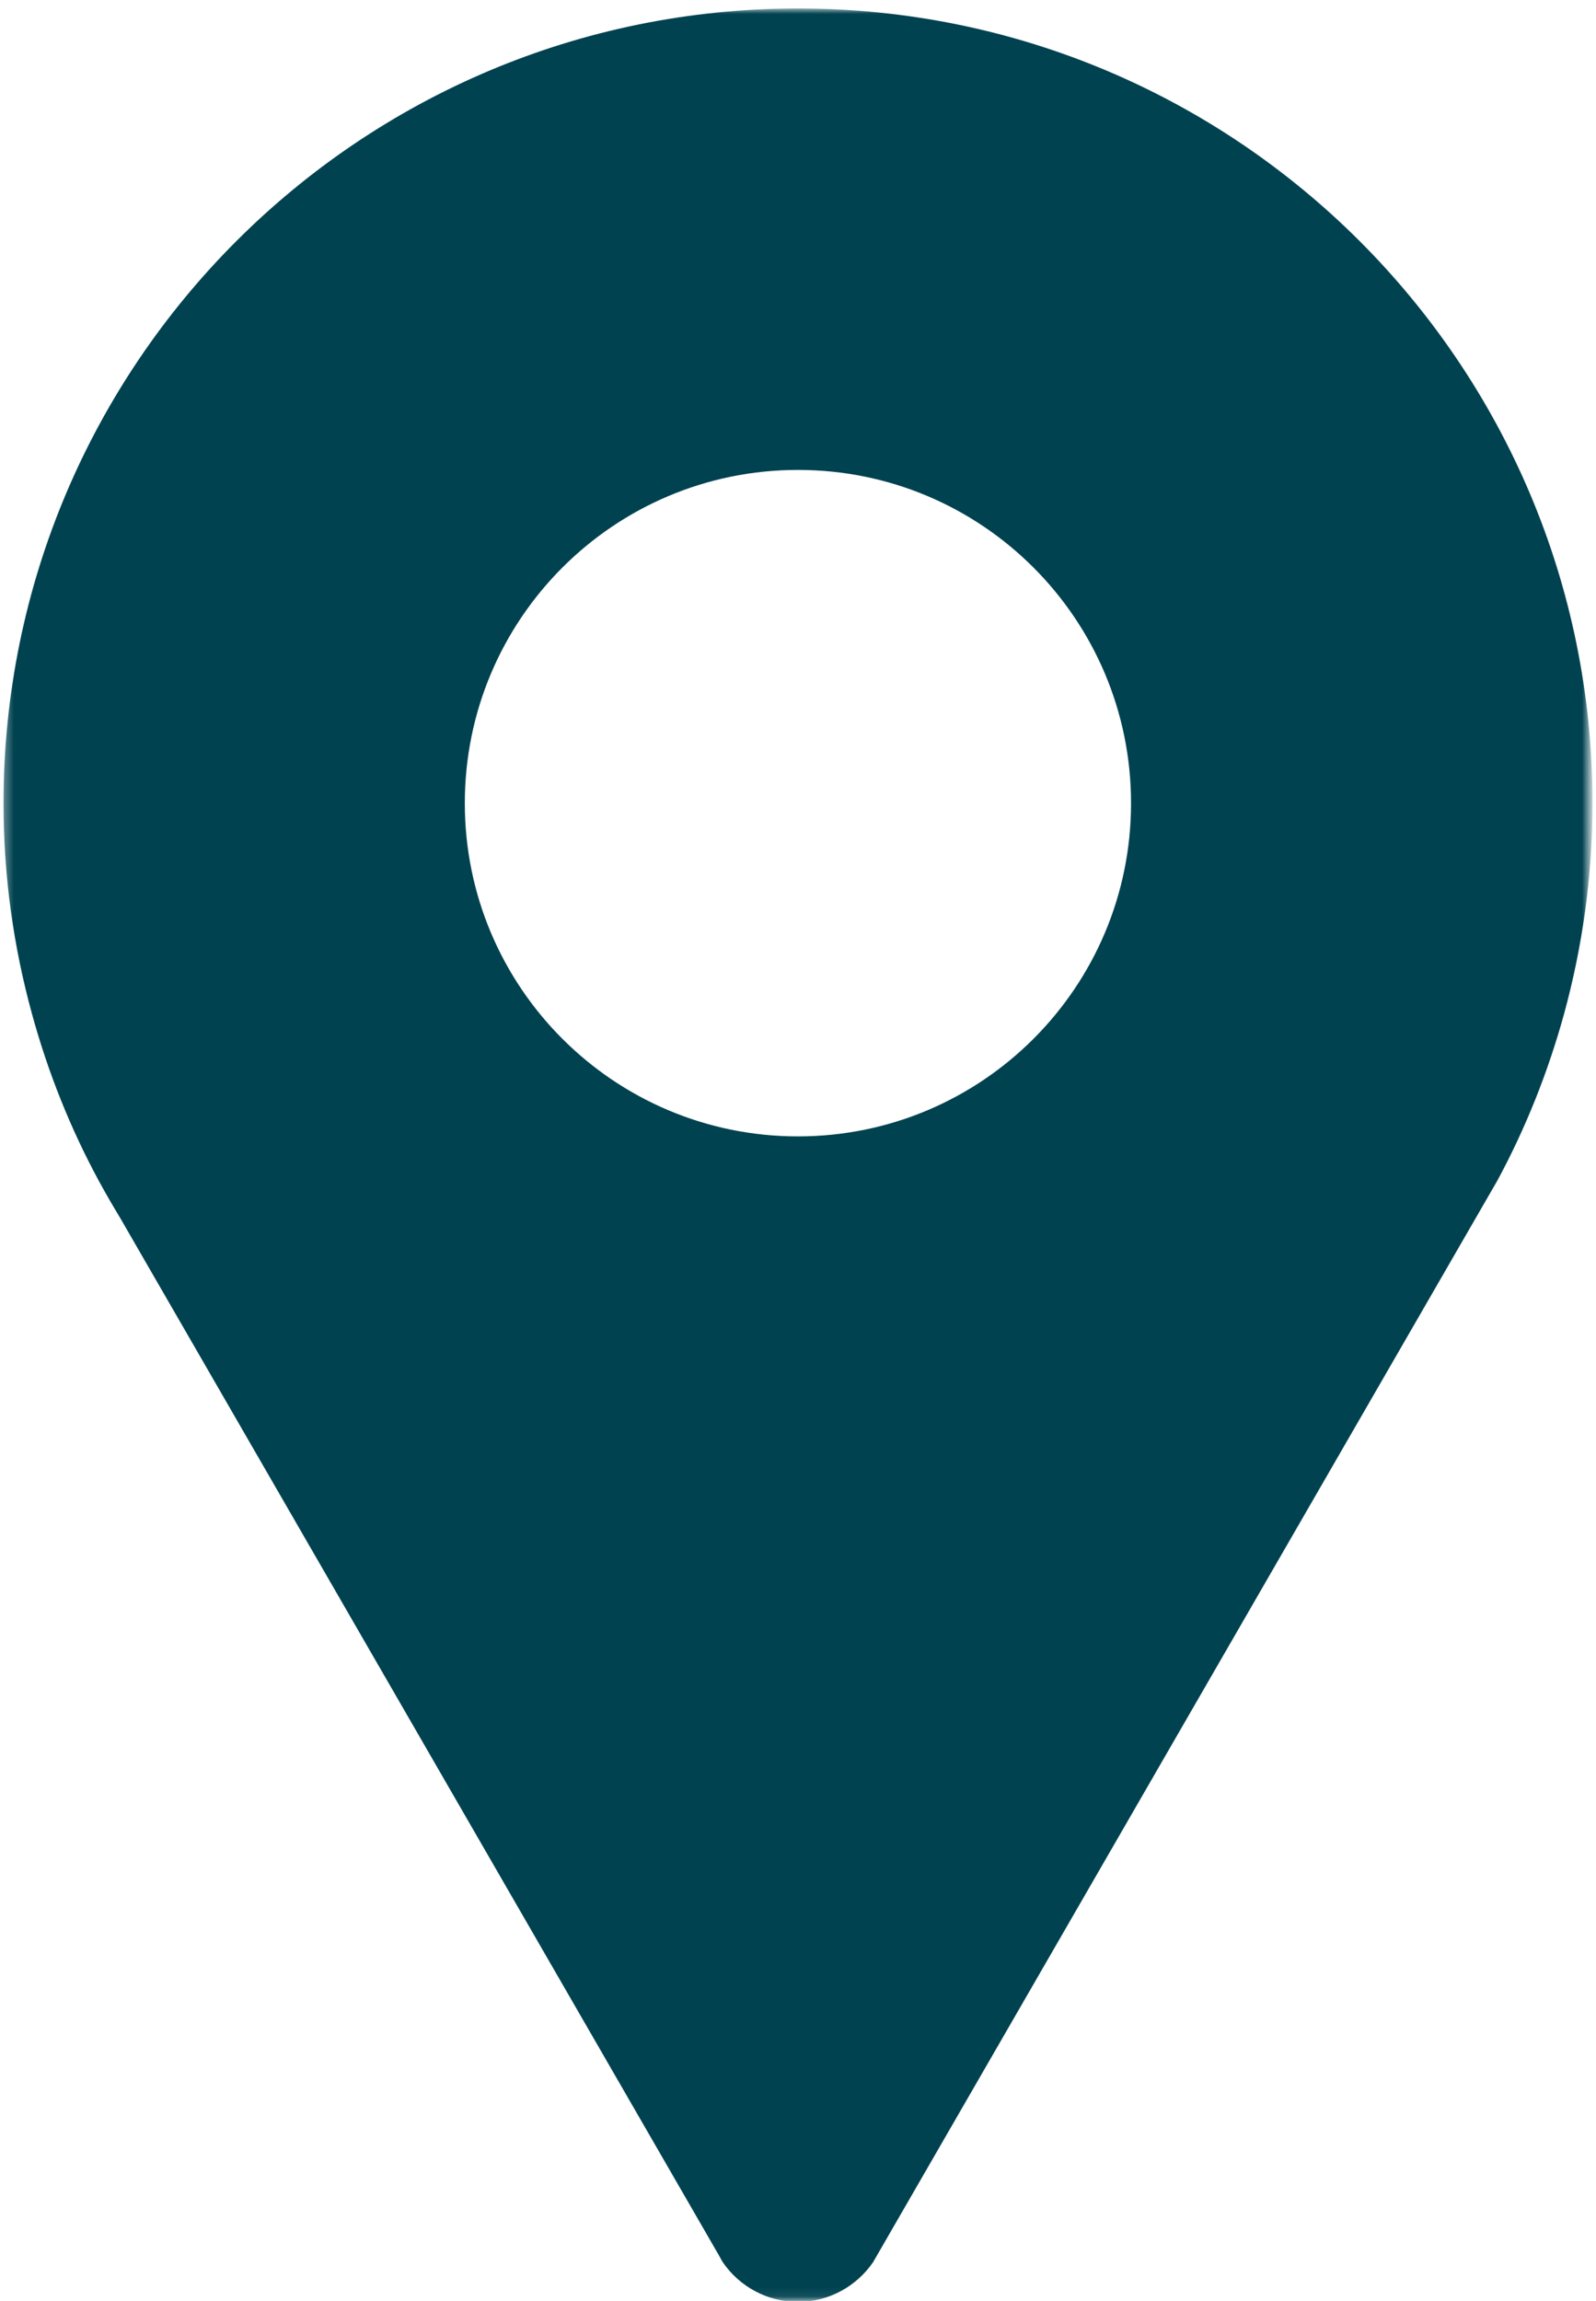 <svg width="170" height="245" viewBox="0 0 170 245" fill="none" xmlns="http://www.w3.org/2000/svg">
<mask id="mask0_155_13" style="mask-type:luminance" maskUnits="userSpaceOnUse" x="0" y="0" width="170" height="245">
<path d="M0.333 0.927H169.312V244.927H0.333V0.927Z" fill="white"/>
</mask>
<g mask="url(#mask0_155_13)">
<path d="M85.005 0.901C38.26 0.901 0.375 38.786 0.375 85.526C0.375 93.302 1.443 100.823 3.411 107.974C5.115 114.198 7.5 120.146 10.51 125.708C11.24 127.052 12.005 128.375 12.797 129.677L76.604 240.193C76.74 240.427 76.859 240.677 77.01 240.906C78.766 243.443 81.688 245.099 84.995 245.099C88.318 245.099 91.245 243.417 92.995 240.875L93.266 240.406L157.188 129.698L159.495 125.703C162.5 120.141 164.88 114.187 166.594 107.974C168.552 100.823 169.625 93.302 169.625 85.526C169.625 38.786 131.74 0.901 85.005 0.901ZM84.995 121C65.396 121 49.51 105.115 49.51 85.526C49.51 65.927 65.396 50.036 84.995 50.036C104.594 50.036 120.474 65.927 120.474 85.526C120.474 105.115 104.594 121 84.995 121Z" fill="#004250"/>
</g>
</svg>
